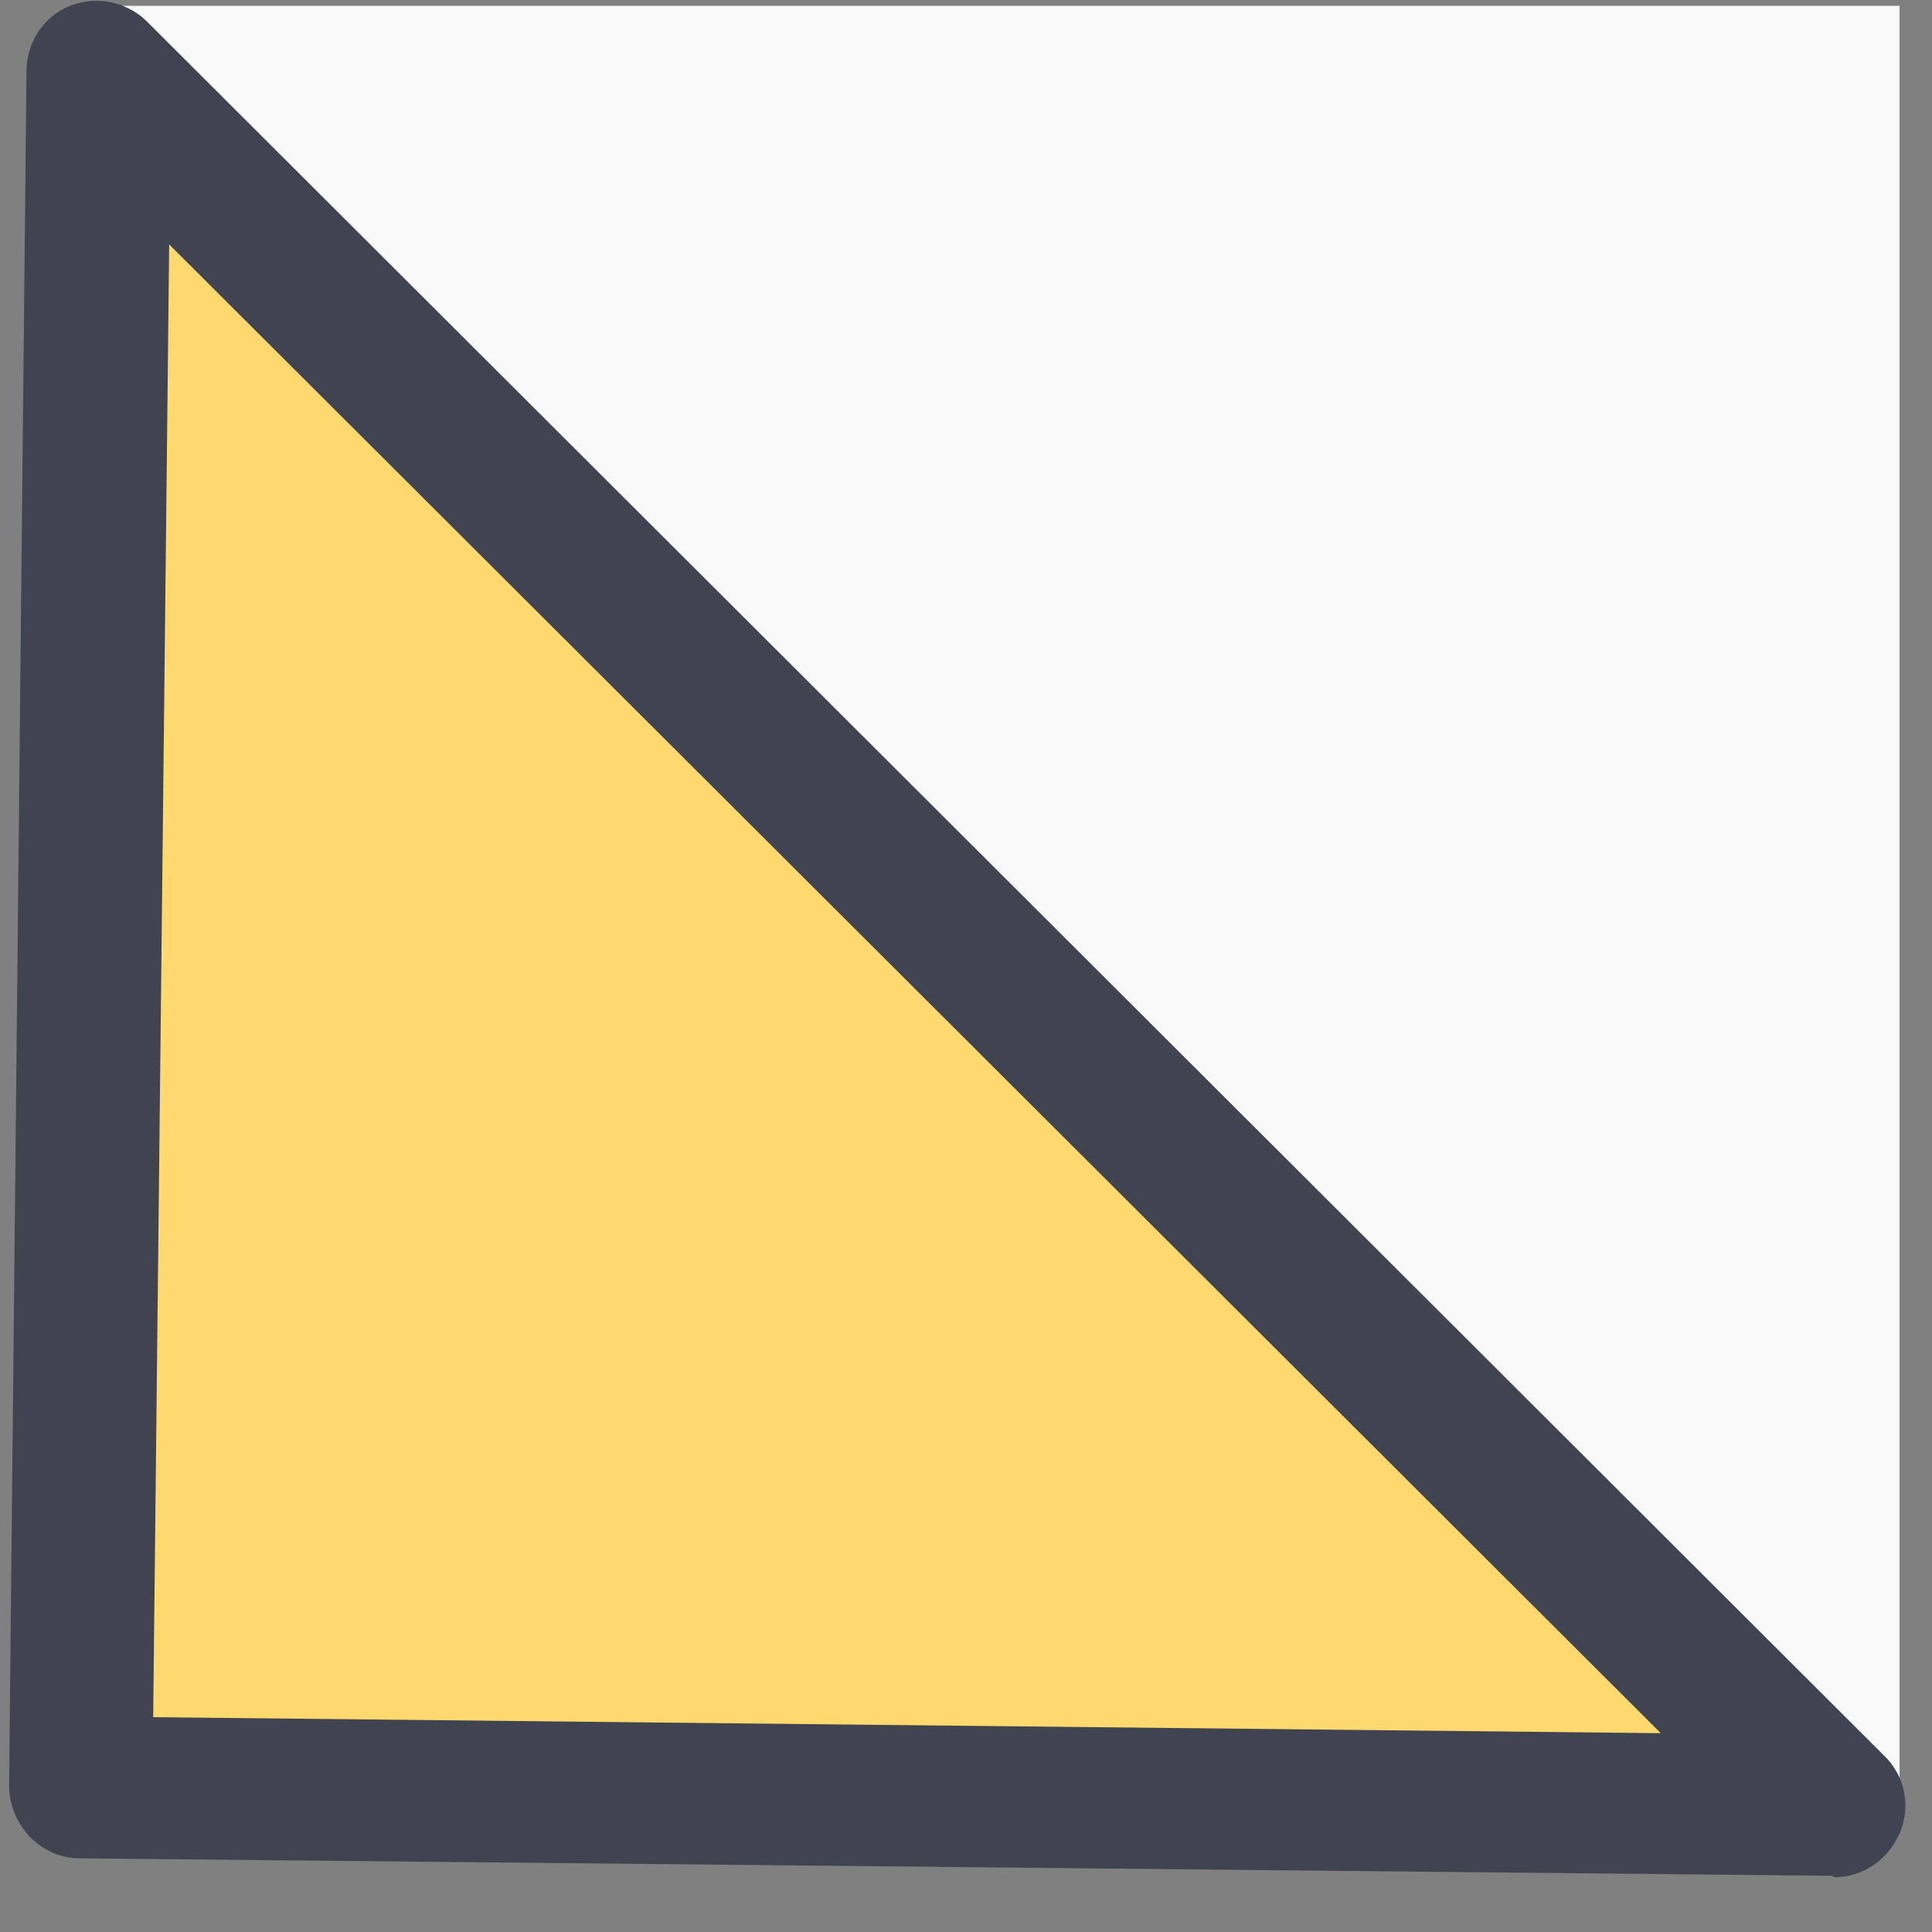 <?xml version="1.0" encoding="UTF-8"?> <svg xmlns="http://www.w3.org/2000/svg" width="21" height="21" viewBox="0 0 21 21" fill="none"><rect x="0" y="0" width="21" height="21" fill="#808080" stroke="none"/><path d="M19.931 19.63L0.87 19.424L1.06 0.79L19.931 19.63Z" fill="#FDD96F"></path><path d="M19.935 20.405C20.251 20.405 20.52 20.215 20.647 19.93C20.733 19.737 20.731 19.514 20.647 19.322C20.607 19.231 20.549 19.147 20.473 19.076L1.601 0.237C1.524 0.159 1.432 0.101 1.334 0.063C1.153 -0.008 0.948 -0.009 0.763 0.063C0.478 0.173 0.288 0.458 0.288 0.774L0.099 19.409C0.099 19.614 0.178 19.804 0.32 19.962C0.462 20.105 0.652 20.199 0.858 20.199L19.919 20.389L19.935 20.405ZM1.823 2.641L18.052 18.839L1.665 18.665L1.839 2.641H1.823Z" fill="#404450"></path><path d="M20.473 19.076C20.549 19.147 20.607 19.231 20.647 19.322V0.063H1.334C1.432 0.101 1.524 0.159 1.601 0.237L20.473 19.076Z" fill="#F9F9F9"></path></svg> 